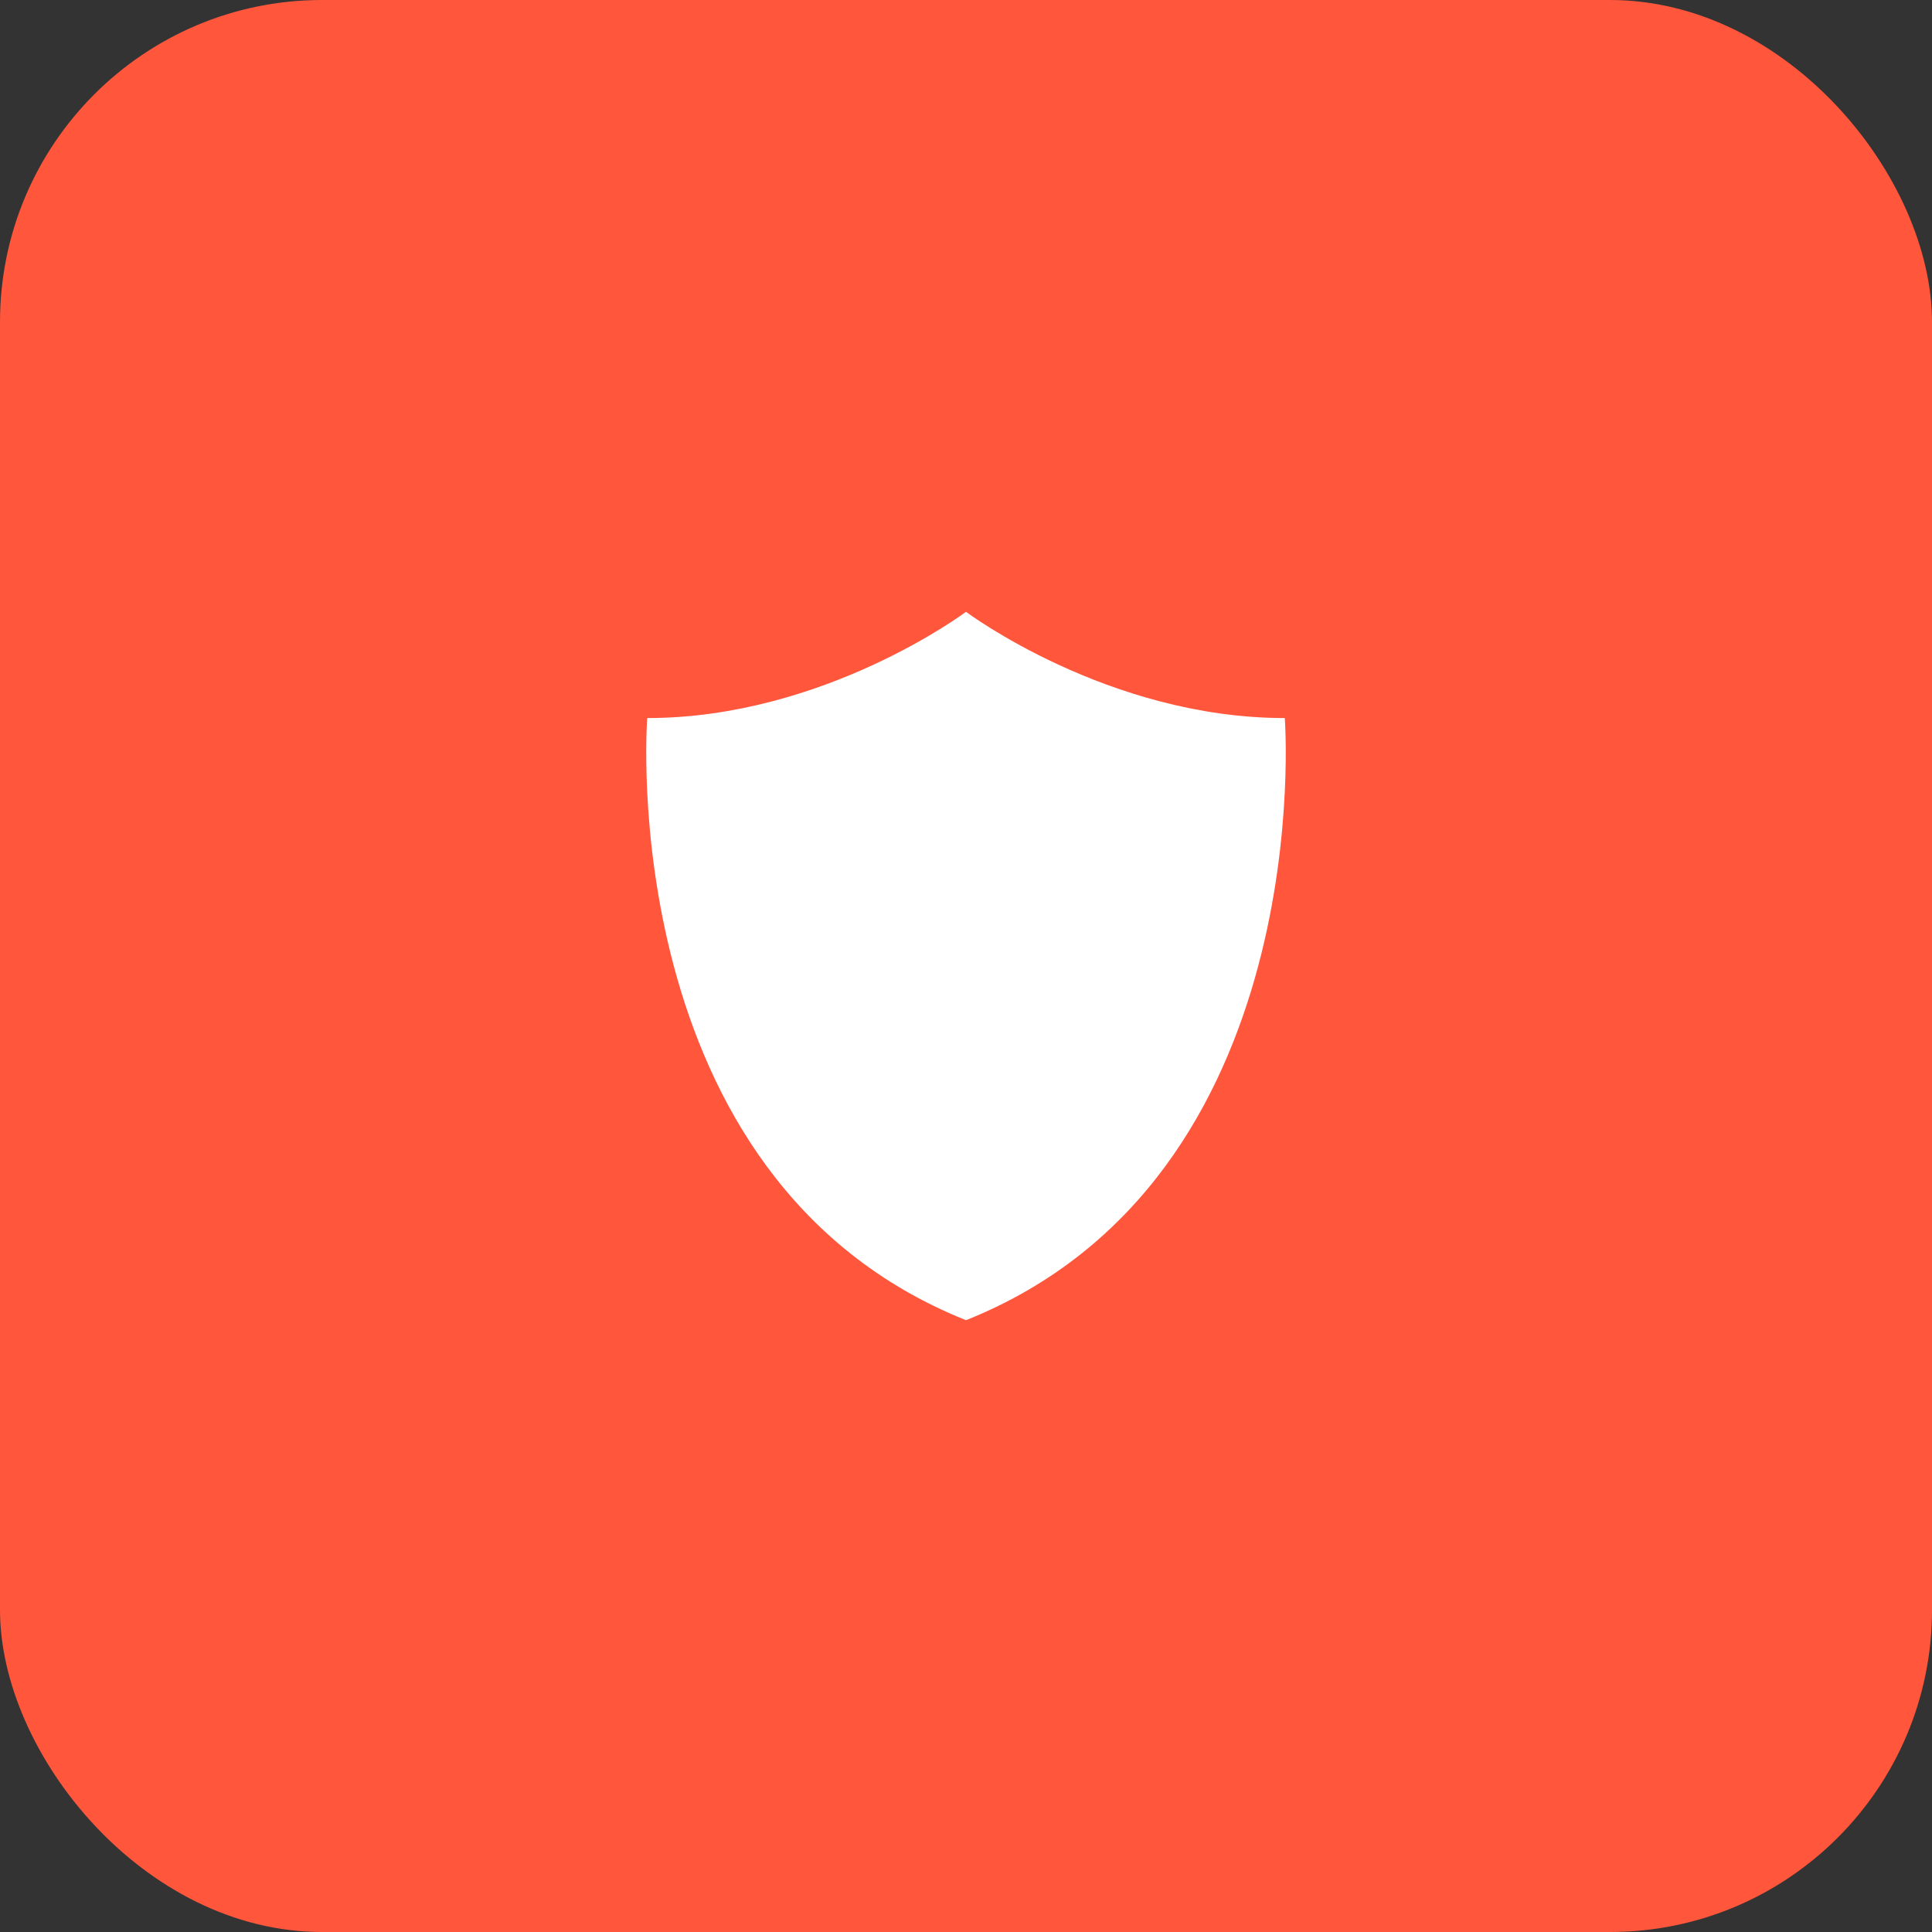 <svg width="60" height="60" viewBox="0 0 60 60" fill="none" xmlns="http://www.w3.org/2000/svg">
<rect x="0" y="0" width="60" height="60" fill="#333333" stroke="none"/>
<rect width="60" height="60" rx="10" fill="#FF563C"/>
<path d="M30 41C19 36.6 20.1 22.3 20.1 22.3C25.6 22.3 30 19 30 19C30 19 34.4 22.3 39.9 22.3C39.9 22.3 41 36.6 30 41Z" fill="white"/>
</svg>
